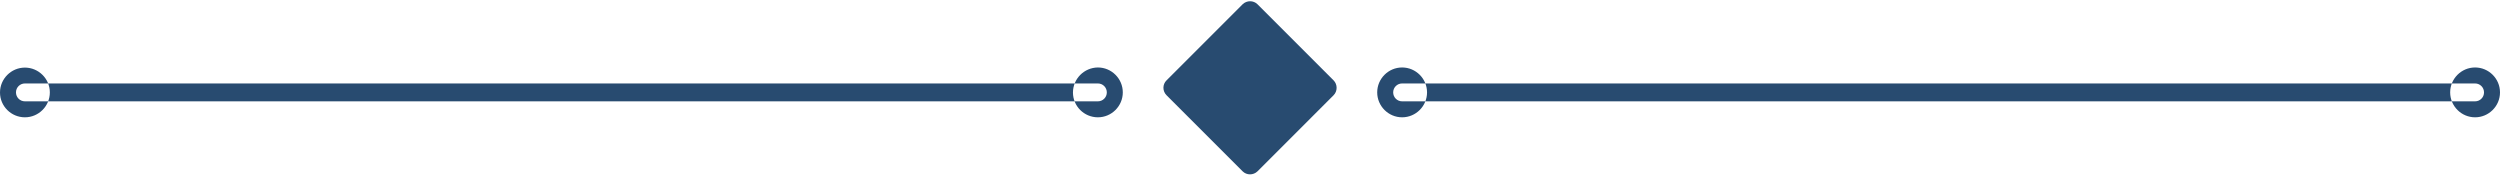 <?xml version="1.0" encoding="UTF-8" standalone="no"?><svg xmlns="http://www.w3.org/2000/svg" xmlns:xlink="http://www.w3.org/1999/xlink" fill="#000000" height="14.7" preserveAspectRatio="xMidYMid meet" version="1" viewBox="0.0 -0.1 209.7 14.7" width="209.7" zoomAndPan="magnify"><g id="change1_1"><path clip-rule="evenodd" d="M97.85,6.64l6.38-6.38c0.35-0.34,0.91-0.34,1.25,0l6.38,6.38 c0.34,0.34,0.34,0.91,0,1.25l-6.38,6.38c-0.35,0.34-0.91,0.34-1.25,0l-6.38-6.38C97.5,7.54,97.5,6.98,97.85,6.64z M207.61,8.4 c0.41,0,0.75-0.33,0.75-0.75c0-0.41-0.33-0.75-0.75-0.75h-90c-0.41,0-0.75,0.33-0.75,0.75c0,0.41,0.33,0.75,0.75,0.75H207.61z M117.61,9.74c1.15,0,2.09-0.94,2.09-2.09s-0.94-2.09-2.09-2.09c-1.15,0-2.09,0.94-2.09,2.09S116.46,9.74,117.61,9.74z M207.61,9.74 c1.15,0,2.09-0.94,2.09-2.09s-0.94-2.09-2.09-2.09c-1.15,0-2.09,0.94-2.09,2.09S206.46,9.74,207.61,9.74z M92.09,8.4 c0.41,0,0.75-0.33,0.75-0.75c0-0.41-0.33-0.75-0.75-0.75h-90c-0.41,0-0.75,0.33-0.75,0.75c0,0.41,0.33,0.75,0.75,0.75H92.09z M2.09,9.74c1.15,0,2.09-0.94,2.09-2.09S3.23,5.57,2.09,5.57C0.94,5.57,0,6.51,0,7.66S0.94,9.74,2.09,9.74z M92.09,9.74 c1.15,0,2.09-0.94,2.09-2.09s-0.94-2.09-2.09-2.09C90.94,5.57,90,6.51,90,7.66S90.94,9.74,92.09,9.74z" fill="#284b70" fill-rule="evenodd"/></g></svg>